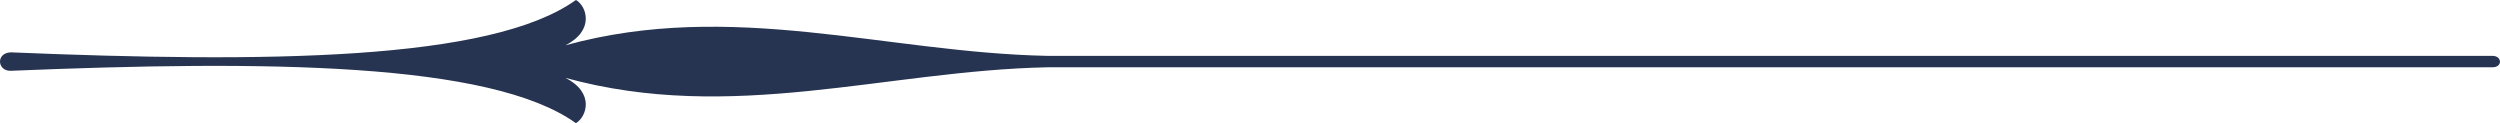 <svg xmlns="http://www.w3.org/2000/svg" width="402.552" height="19.833" viewBox="0 0 402.552 19.833">
  <path id="Path_304" data-name="Path 304" d="M4008.088,2178.494c2.4-.094,2.167-3.015,0-2.968-40.986,1.7-77.308,1.414-91.017-8.433-1.743,1.036-3.062,4.9,1.7,7.3-26.853-7.4-51.633,1.178-77.684,1.7h-232.56c-1.743-.047-1.649,1.885,0,1.837H3841.13c26,.518,50.784,9.092,77.637,1.7-4.758,2.4-3.439,6.313-1.7,7.3,13.709-9.846,50.031-10.129,91.017-8.433Z" transform="translate(4009.803 2186.926) rotate(180)" fill="#263452" fill-rule="evenodd"/>
</svg>
